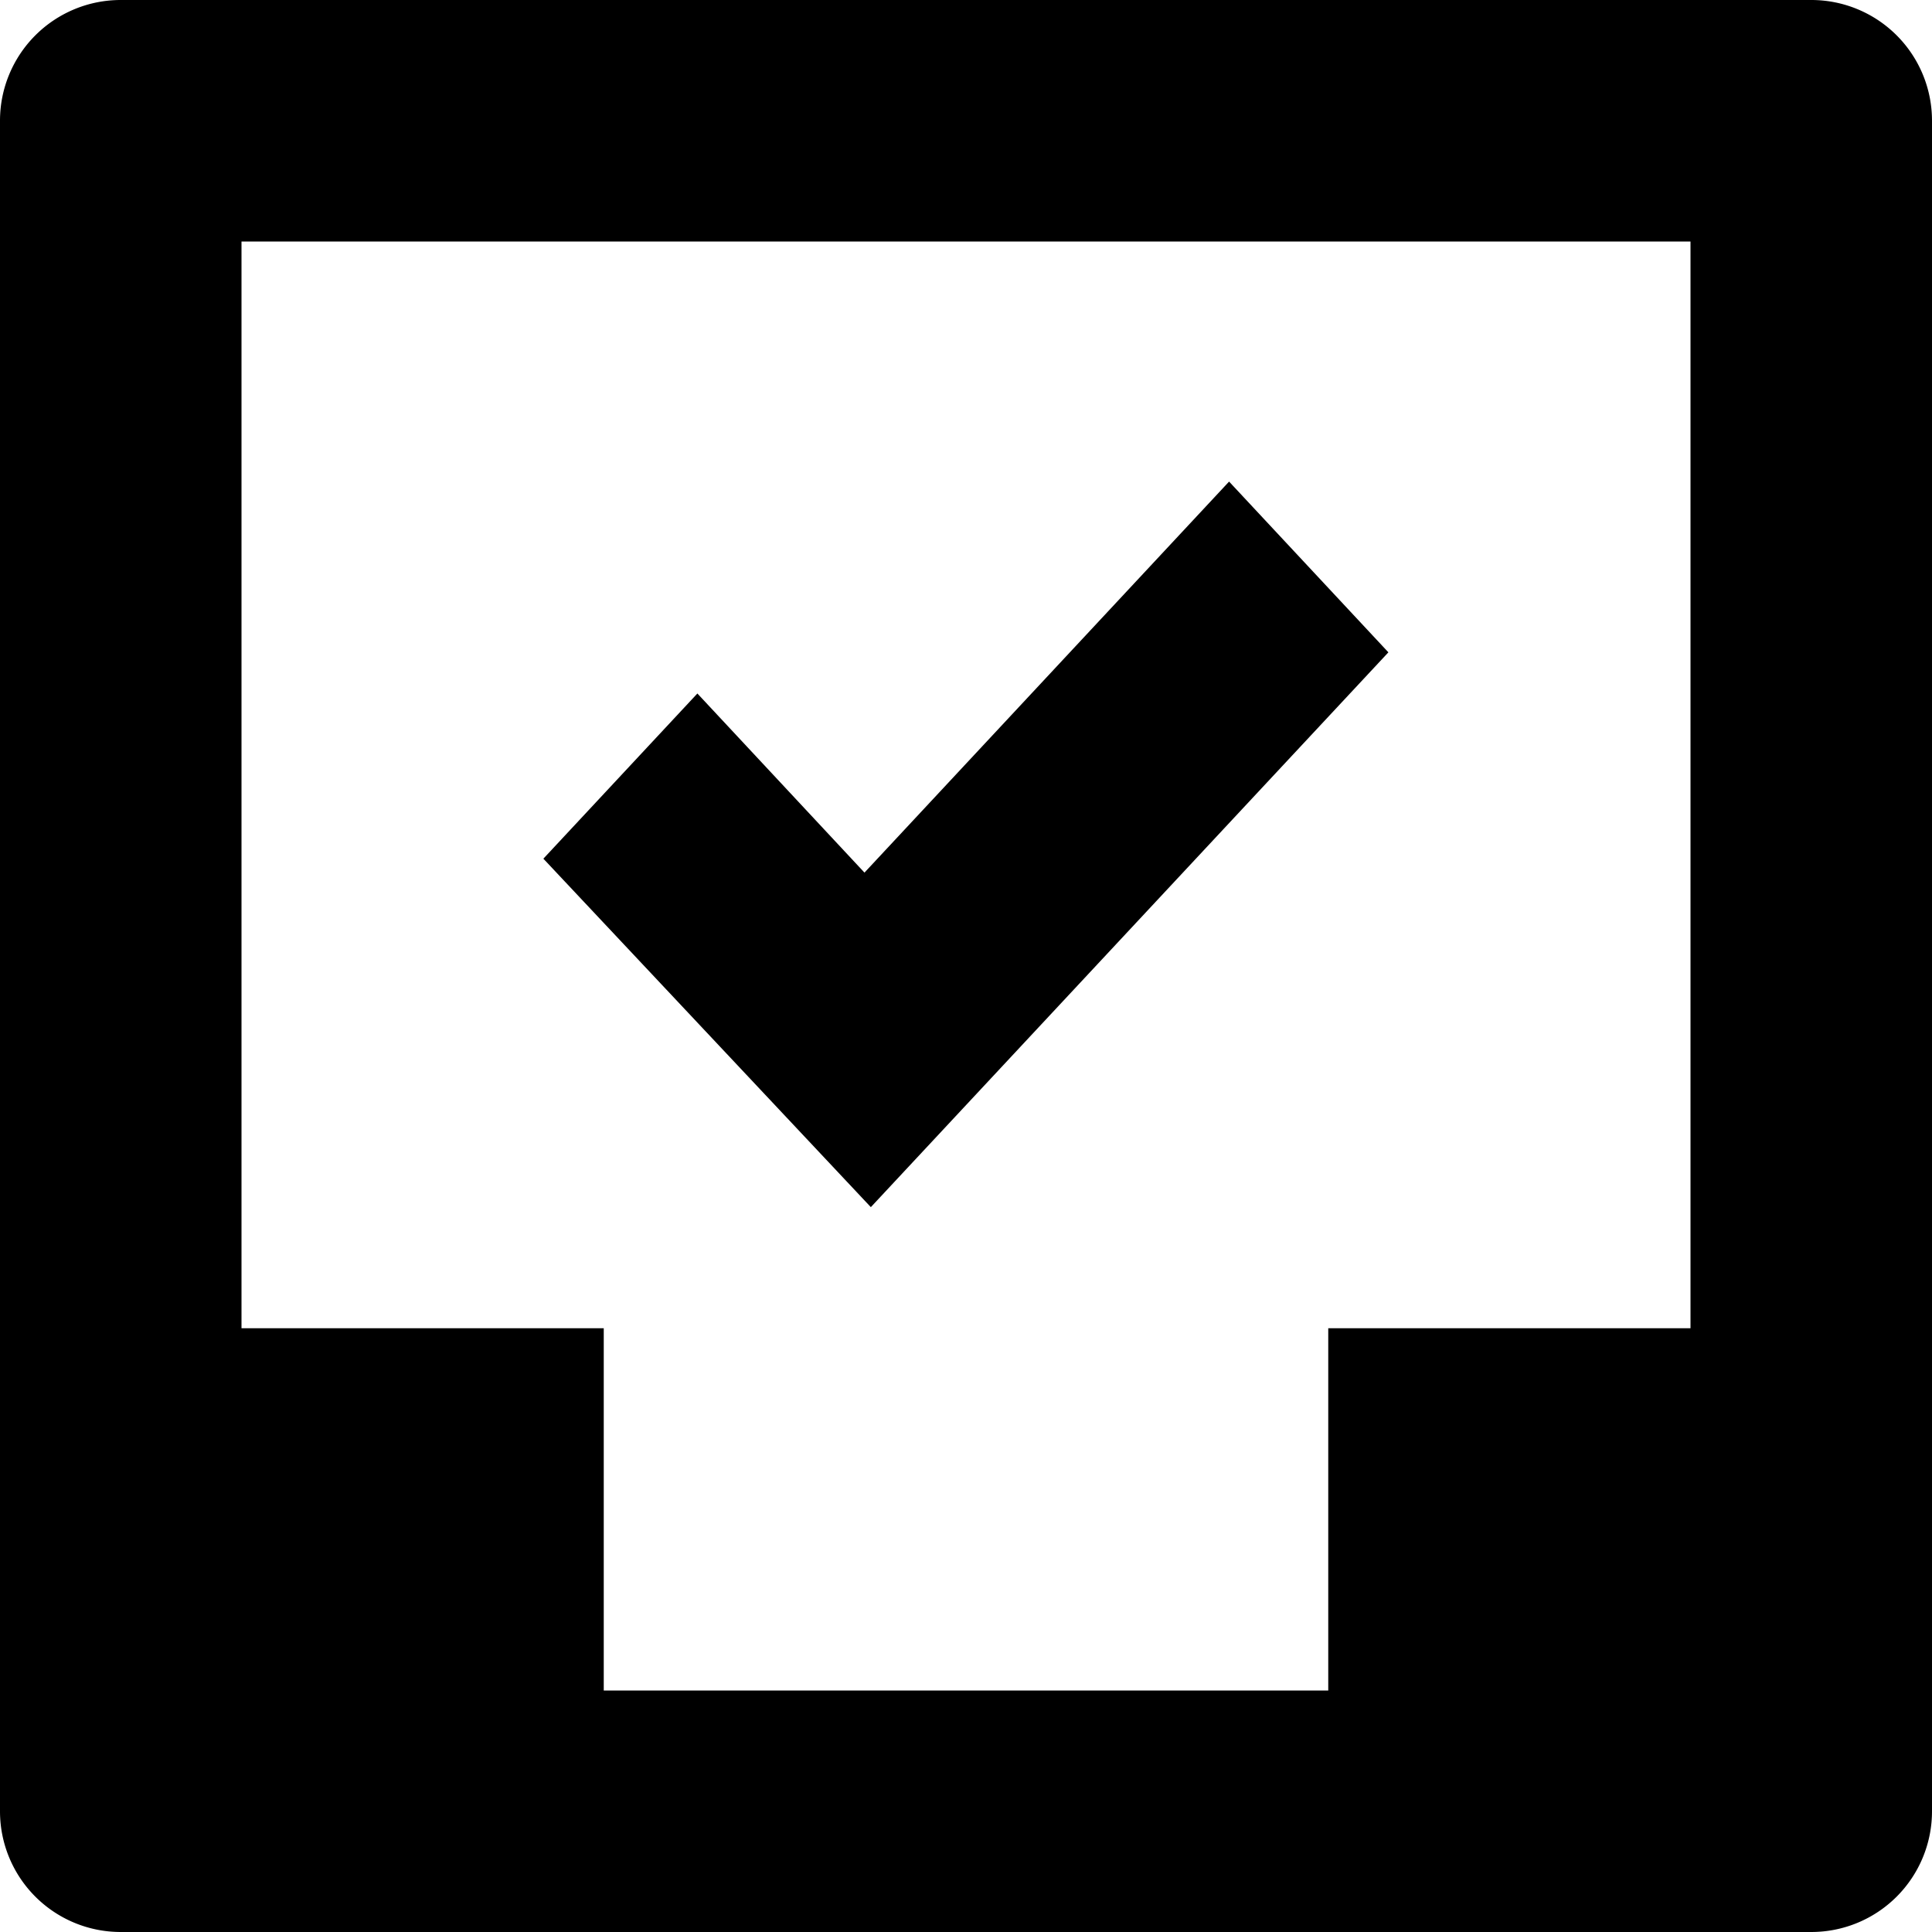 <?xml version="1.0" encoding="utf-8"?><!-- Uploaded to: SVG Repo, www.svgrepo.com, Generator: SVG Repo Mixer Tools -->
<svg fill="#000000" width="800px" height="800px" viewBox="0 0 512 512" id="_31_Task" data-name="31 Task" xmlns="http://www.w3.org/2000/svg">
  <path id="Path_40" data-name="Path 40" d="M325.719,127.625,229.094,231.25l-44.282-47.469L144,227.562l86.781,92.344L367.938,172.875Z" fill-rule="evenodd"/>
  <path id="Path_41" data-name="Path 41" d="M480,0H32A31.981,31.981,0,0,0,0,32V480a31.981,31.981,0,0,0,32,32H480a31.981,31.981,0,0,0,32-32V32A31.981,31.981,0,0,0,480,0ZM448,352H352v96H160V352H64V64H448Z" fill-rule="evenodd"/>
</svg>